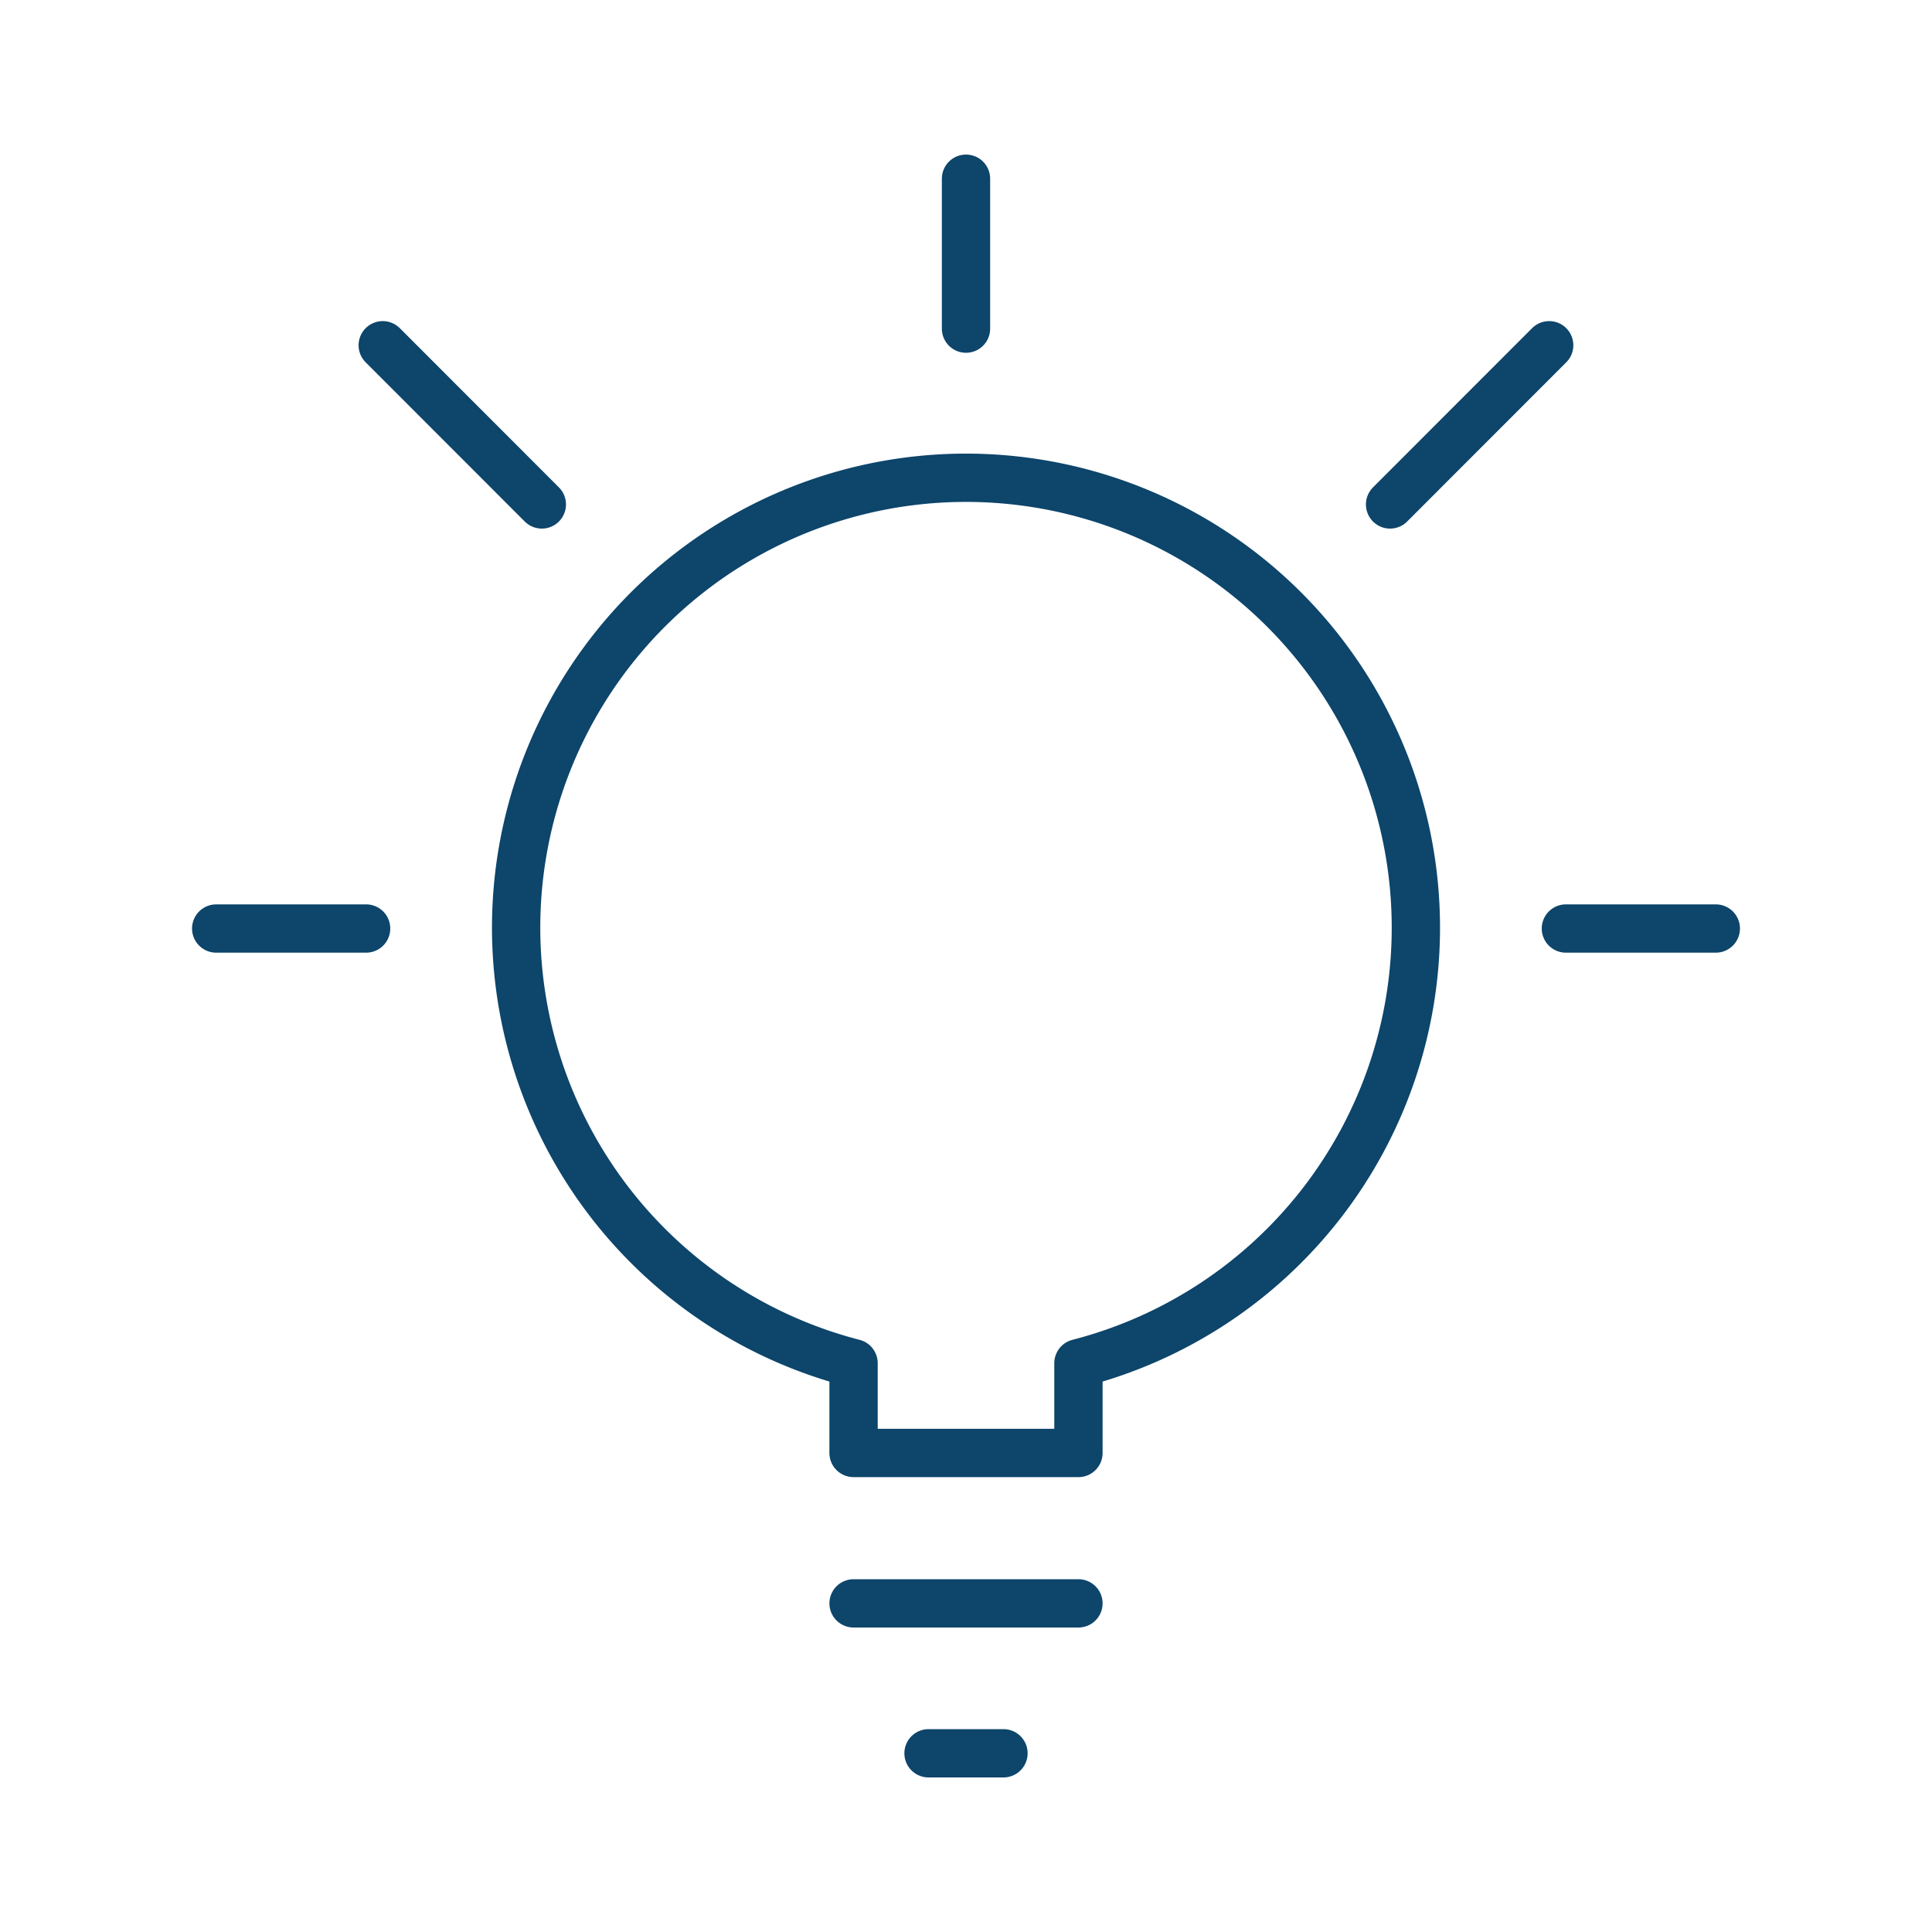 <svg id="Ebene_1" data-name="Ebene 1" xmlns="http://www.w3.org/2000/svg" viewBox="0 0 200 200"><defs><style>.cls-1{fill:none;stroke:#0d456b;stroke-linecap:round;stroke-linejoin:round;stroke-width:5px;}</style></defs><path class="cls-1" d="M146.57,96.12a46.57,46.57,0,1,0-58.21,45v9.29h23.28v-9.29A46.55,46.55,0,0,0,146.57,96.12Z"/><line class="cls-1" x1="103.88" y1="181.5" x2="96.12" y2="181.5"/><line class="cls-1" x1="111.64" y1="165.98" x2="88.36" y2="165.98"/><line class="cls-1" x1="100" y1="18.5" x2="100" y2="34.02"/><line class="cls-1" x1="177.62" y1="96.12" x2="162.1" y2="96.12"/><line class="cls-1" x1="22.38" y1="96.12" x2="37.9" y2="96.12"/><line class="cls-1" x1="39.62" y1="35.74" x2="56.09" y2="52.22"/><line class="cls-1" x1="160.37" y1="35.74" x2="143.9" y2="52.22"/></svg>
